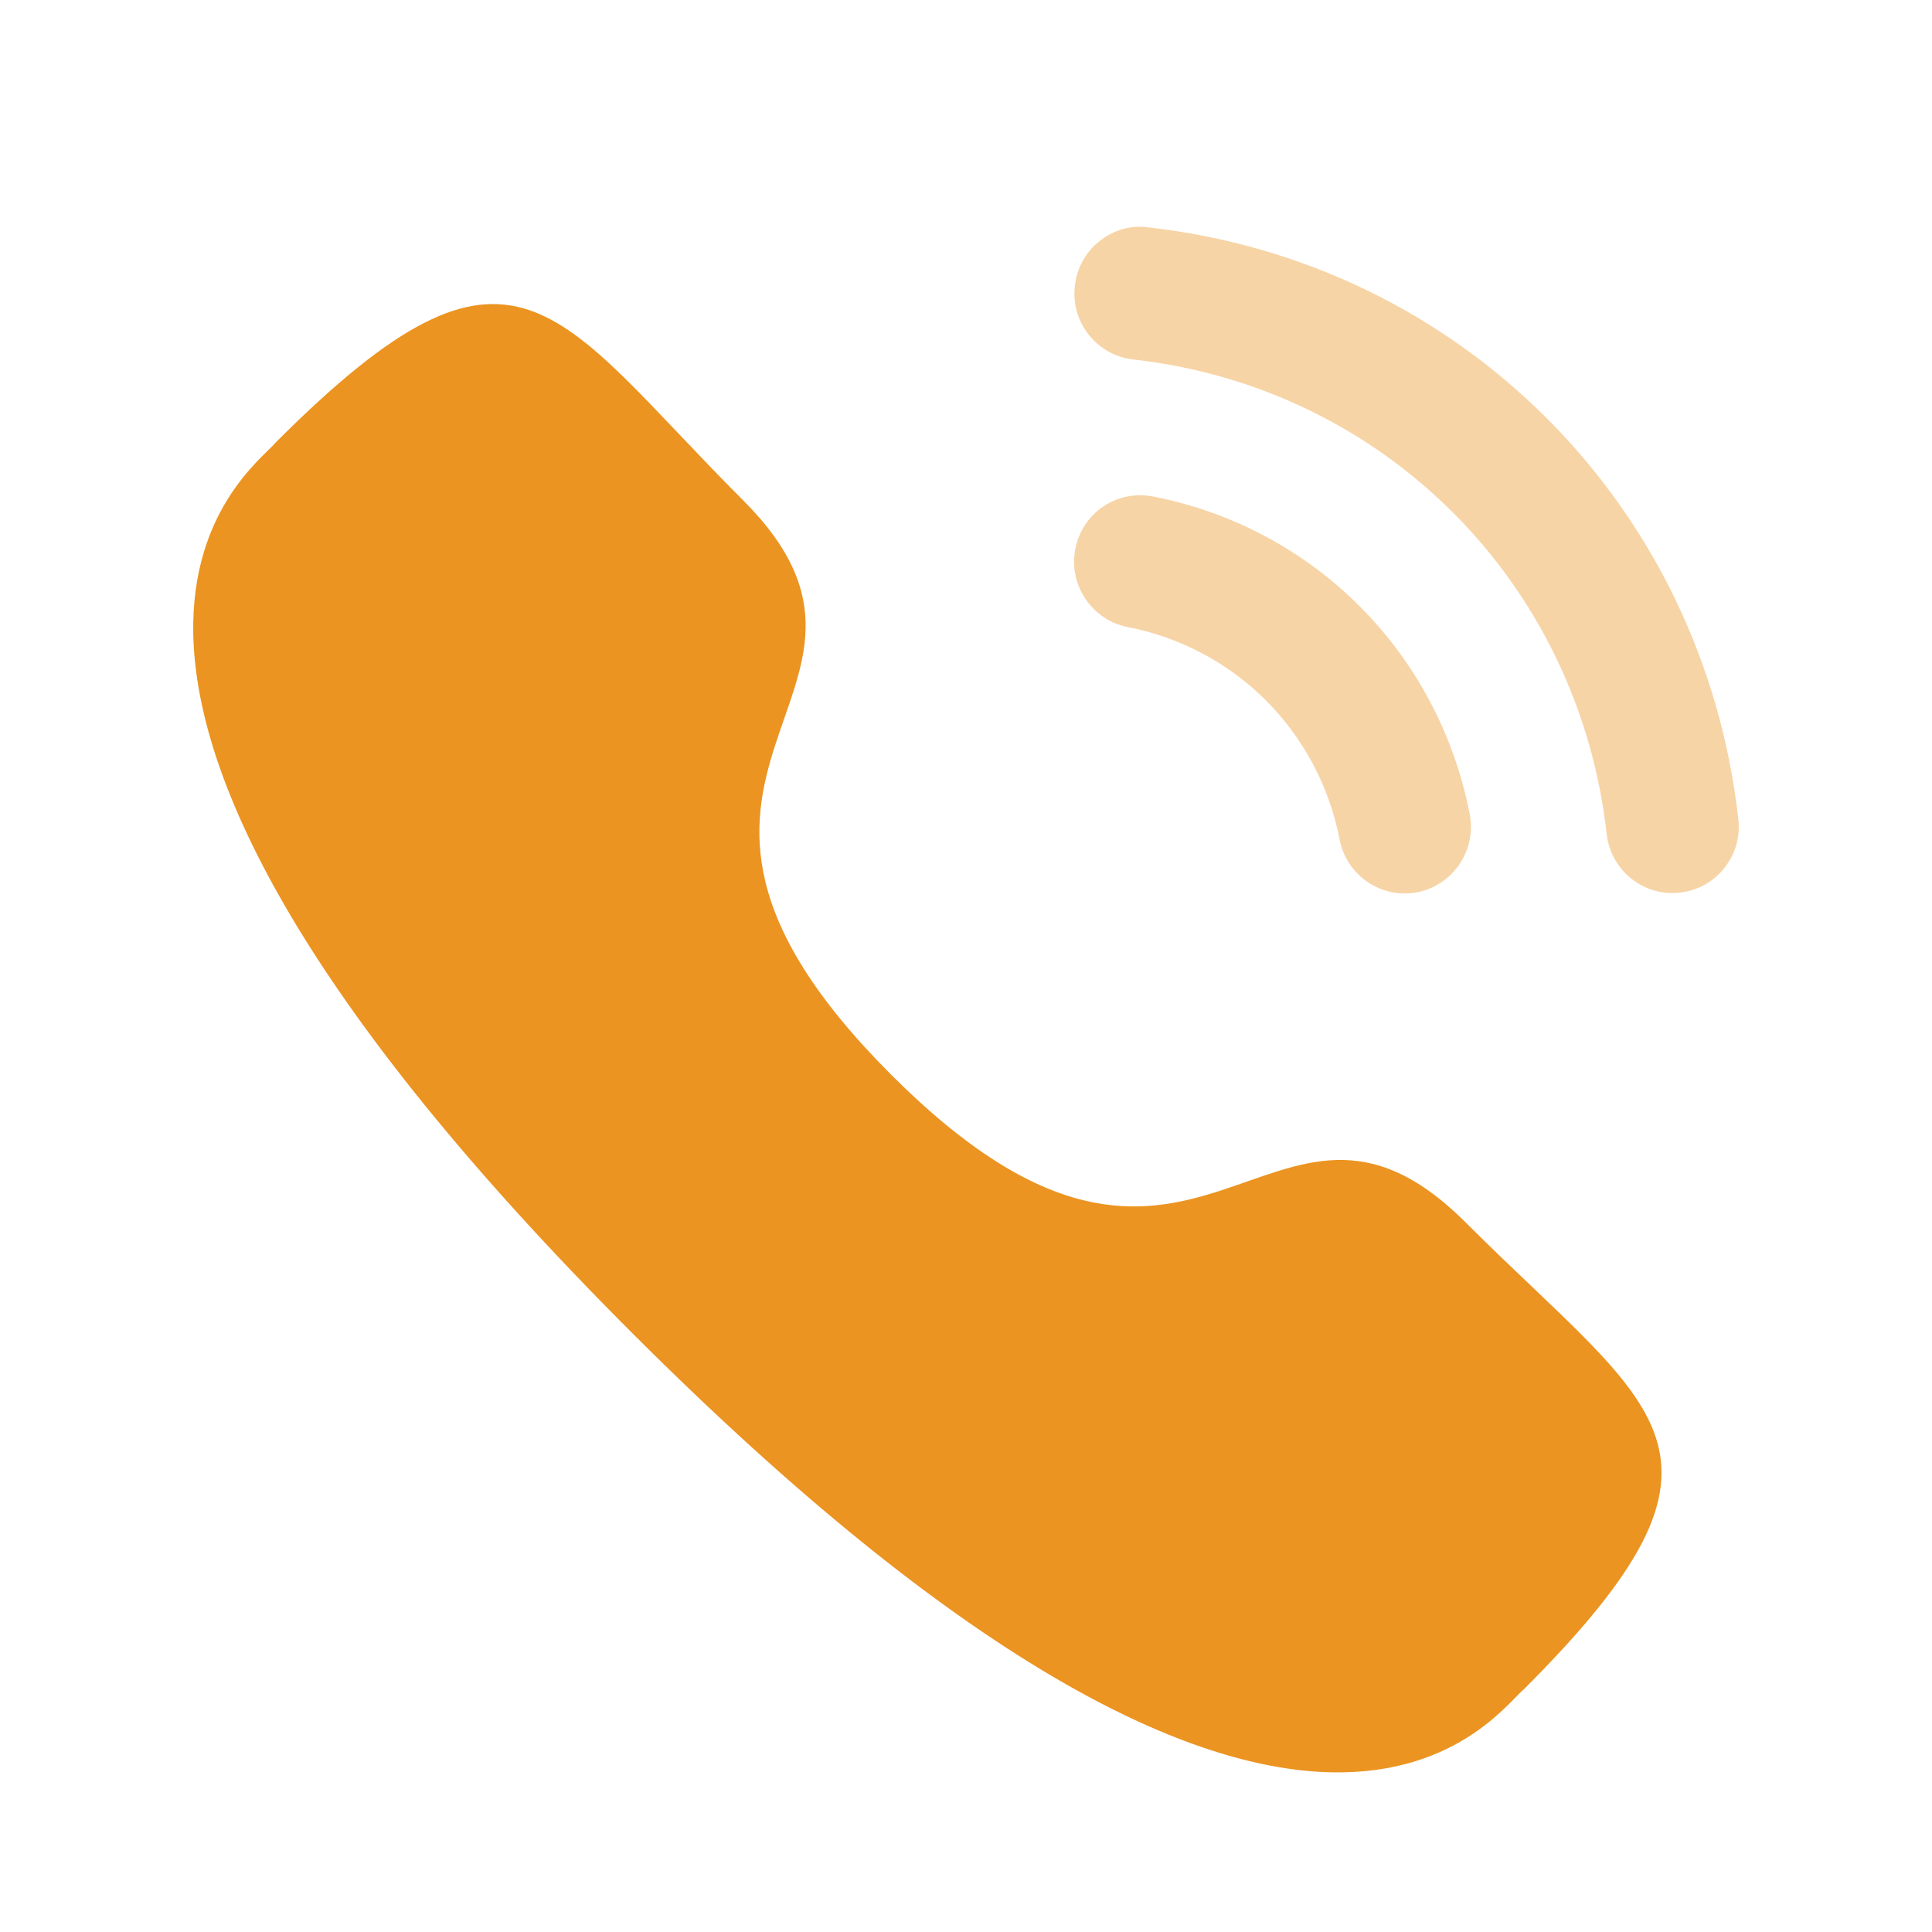 <svg width="25" height="25" viewBox="0 0 25 25" fill="none" xmlns="http://www.w3.org/2000/svg">
	<g opacity="0.4">
		<path d="M14.918 6.424C14.442 6.336 14.005 6.64 13.914 7.105C13.824 7.57 14.129 8.023 14.592 8.114C15.986 8.386 17.062 9.465 17.335 10.864V10.865C17.413 11.268 17.767 11.561 18.176 11.561C18.231 11.561 18.285 11.556 18.341 11.546C18.804 11.453 19.109 11 19.018 10.534C18.611 8.445 17.003 6.831 14.918 6.424Z" fill="#EB9421" />
		<path d="M14.856 2.942C14.633 2.911 14.409 2.976 14.23 3.118C14.047 3.262 13.933 3.47 13.908 3.703C13.855 4.174 14.195 4.599 14.665 4.652C17.906 5.014 20.426 7.539 20.79 10.791C20.839 11.227 21.205 11.556 21.641 11.556C21.674 11.556 21.706 11.554 21.738 11.55C21.967 11.525 22.17 11.412 22.313 11.232C22.456 11.052 22.52 10.828 22.494 10.599C22.04 6.542 18.9 3.393 14.856 2.942Z" fill="#EB9421" />
	</g>
	<path fill-rule="evenodd" clip-rule="evenodd" d="M11.532 13.907C15.521 17.895 16.426 13.281 18.966 15.819C21.414 18.267 22.822 18.758 19.719 21.859C19.331 22.172 16.862 25.929 8.185 17.254C-0.493 8.579 3.262 6.107 3.574 5.719C6.684 2.608 7.166 4.024 9.614 6.472C12.154 9.011 7.543 9.919 11.532 13.907Z" fill="#EB9421" />
</svg>
